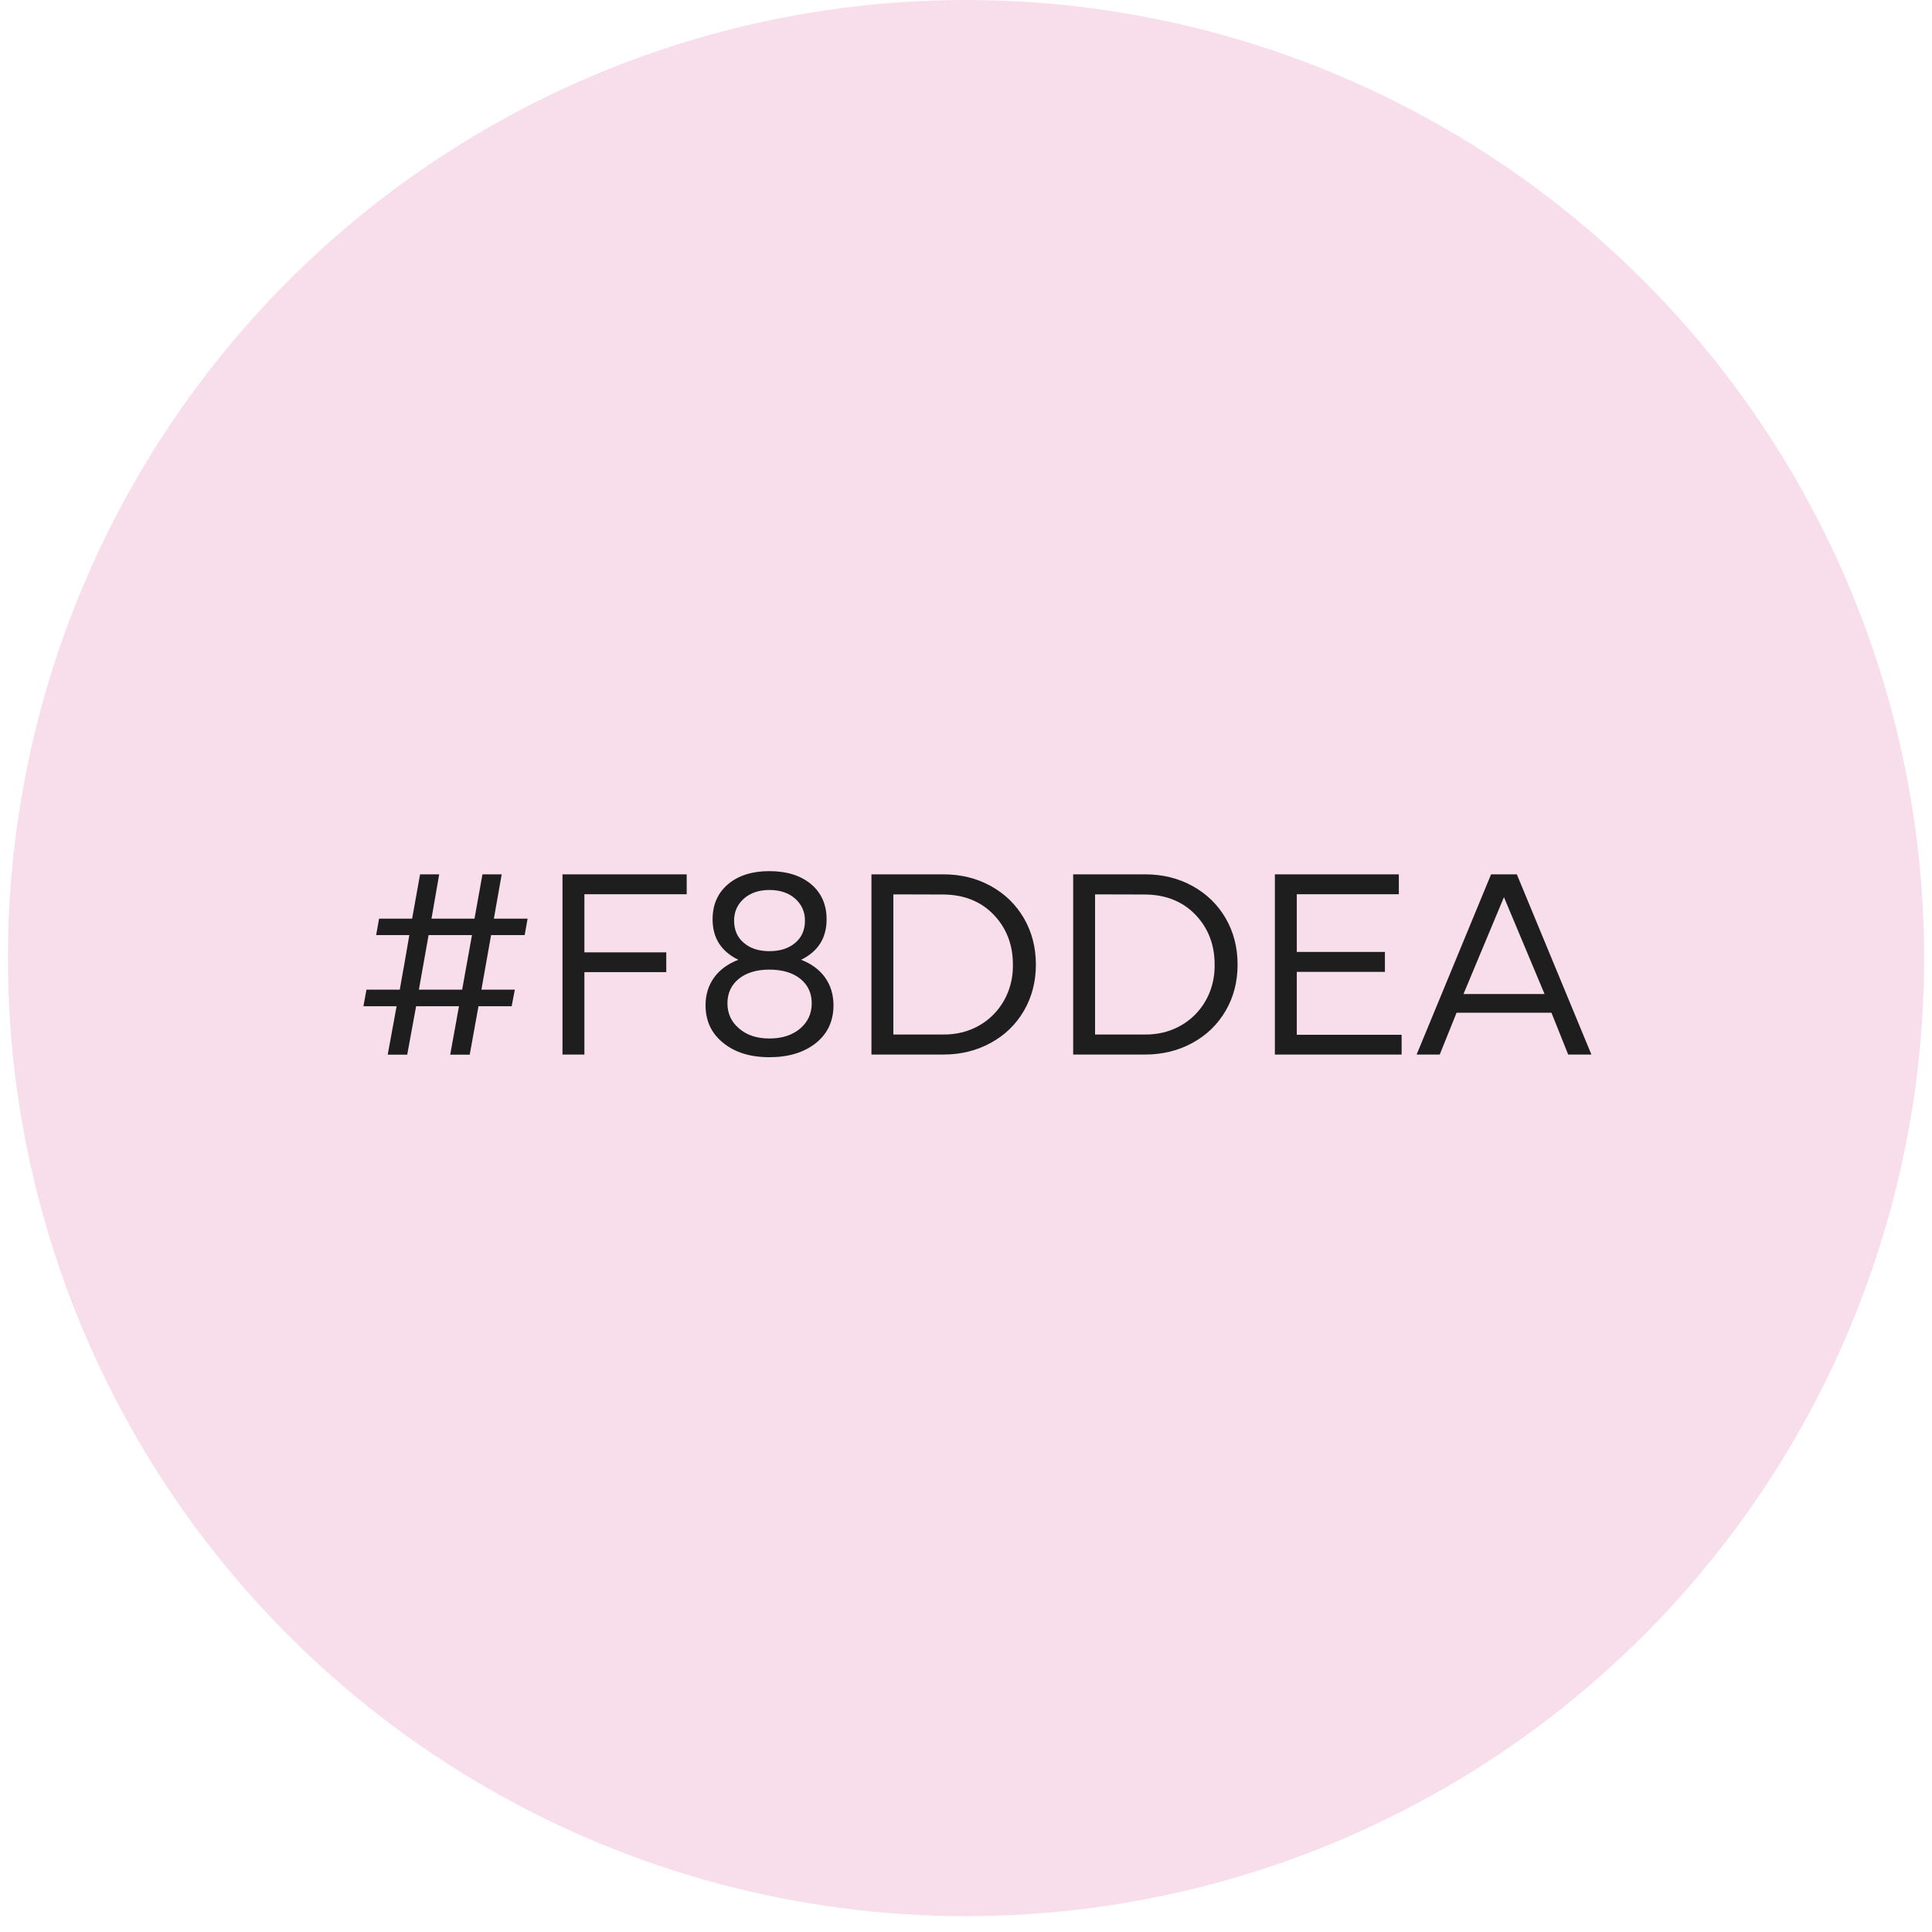 <svg xmlns="http://www.w3.org/2000/svg" width="115" height="115" viewBox="0 0 115 115" fill="none"><circle cx="57.501" cy="57.029" r="57.029" fill="#F8DDEA"></circle><path d="M23.078 62.779L23.607 59.895H21.632L21.814 58.908H23.797C23.852 58.6 23.939 58.078 24.073 57.352C24.199 56.625 24.294 56.064 24.365 55.661H22.39L22.564 54.682H24.531L25.005 52.043H26.143L25.684 54.682H28.244L28.718 52.043H29.863L29.397 54.682H31.404L31.23 55.661H29.231L28.655 58.908H30.645L30.456 59.895H28.481L27.959 62.779H26.798L27.32 59.895H24.768L24.239 62.779H23.078ZM28.094 55.661H25.511L24.934 58.908H27.509L28.094 55.661ZM33.481 62.771V52.043H40.875V53.228H34.785V56.688H39.659V57.865H34.785V62.771H33.481ZM45.797 62.929C44.659 62.929 43.743 62.644 43.048 62.076C42.345 61.515 41.997 60.764 41.997 59.832C41.997 58.592 42.684 57.612 43.948 57.13C42.929 56.633 42.416 55.835 42.416 54.721C42.416 53.844 42.724 53.149 43.34 52.628C43.948 52.114 44.77 51.853 45.797 51.853C46.832 51.853 47.661 52.114 48.277 52.628C48.893 53.149 49.202 53.844 49.202 54.721C49.202 55.835 48.696 56.633 47.685 57.13C48.941 57.612 49.612 58.592 49.612 59.832C49.612 60.772 49.265 61.523 48.569 62.084C47.867 62.644 46.942 62.929 45.797 62.929ZM45.797 57.715C45.038 57.715 44.43 57.897 43.98 58.26C43.53 58.623 43.3 59.113 43.3 59.721C43.3 60.33 43.53 60.828 43.996 61.222C44.454 61.617 45.054 61.815 45.797 61.815C46.555 61.815 47.163 61.617 47.63 61.222C48.088 60.828 48.317 60.33 48.317 59.721C48.317 59.113 48.088 58.623 47.637 58.26C47.179 57.897 46.563 57.715 45.797 57.715ZM43.696 54.792C43.696 55.353 43.885 55.795 44.272 56.119C44.651 56.451 45.157 56.617 45.797 56.617C46.437 56.617 46.95 56.451 47.337 56.119C47.724 55.795 47.914 55.353 47.914 54.792C47.914 54.271 47.716 53.836 47.329 53.489C46.942 53.149 46.429 52.975 45.797 52.975C45.173 52.975 44.667 53.149 44.28 53.489C43.893 53.836 43.696 54.271 43.696 54.792ZM51.872 62.771V52.043H56.137C57.188 52.043 58.128 52.272 58.973 52.738C59.819 53.204 60.474 53.844 60.948 54.658C61.422 55.479 61.659 56.396 61.659 57.415C61.659 58.434 61.422 59.35 60.948 60.164C60.474 60.977 59.819 61.617 58.973 62.076C58.128 62.542 57.188 62.771 56.137 62.771H51.872ZM53.175 53.236V61.578H56.137C58.586 61.609 60.332 59.729 60.292 57.415C60.292 56.222 59.905 55.235 59.139 54.437C58.373 53.647 57.37 53.252 56.137 53.244L53.175 53.236ZM63.879 62.771V52.043H68.145C69.195 52.043 70.135 52.272 70.981 52.738C71.826 53.204 72.482 53.844 72.956 54.658C73.43 55.479 73.666 56.396 73.666 57.415C73.666 58.434 73.43 59.35 72.956 60.164C72.482 60.977 71.826 61.617 70.981 62.076C70.135 62.542 69.195 62.771 68.145 62.771H63.879ZM65.182 53.236V61.578H68.145C70.594 61.609 72.339 59.729 72.3 57.415C72.3 56.222 71.913 55.235 71.147 54.437C70.38 53.647 69.377 53.252 68.145 53.244L65.182 53.236ZM83.43 62.771H75.886V52.043H83.264V53.228H77.19V56.664H82.435V57.849H77.19V61.594H83.43V62.771ZM86.701 60.282L85.698 62.771H84.323L88.755 52.043H90.287L94.727 62.771H93.344L92.349 60.282H86.701ZM89.521 53.402L87.112 59.169H91.938L89.521 53.402Z" fill="#1E1E1E"></path></svg>